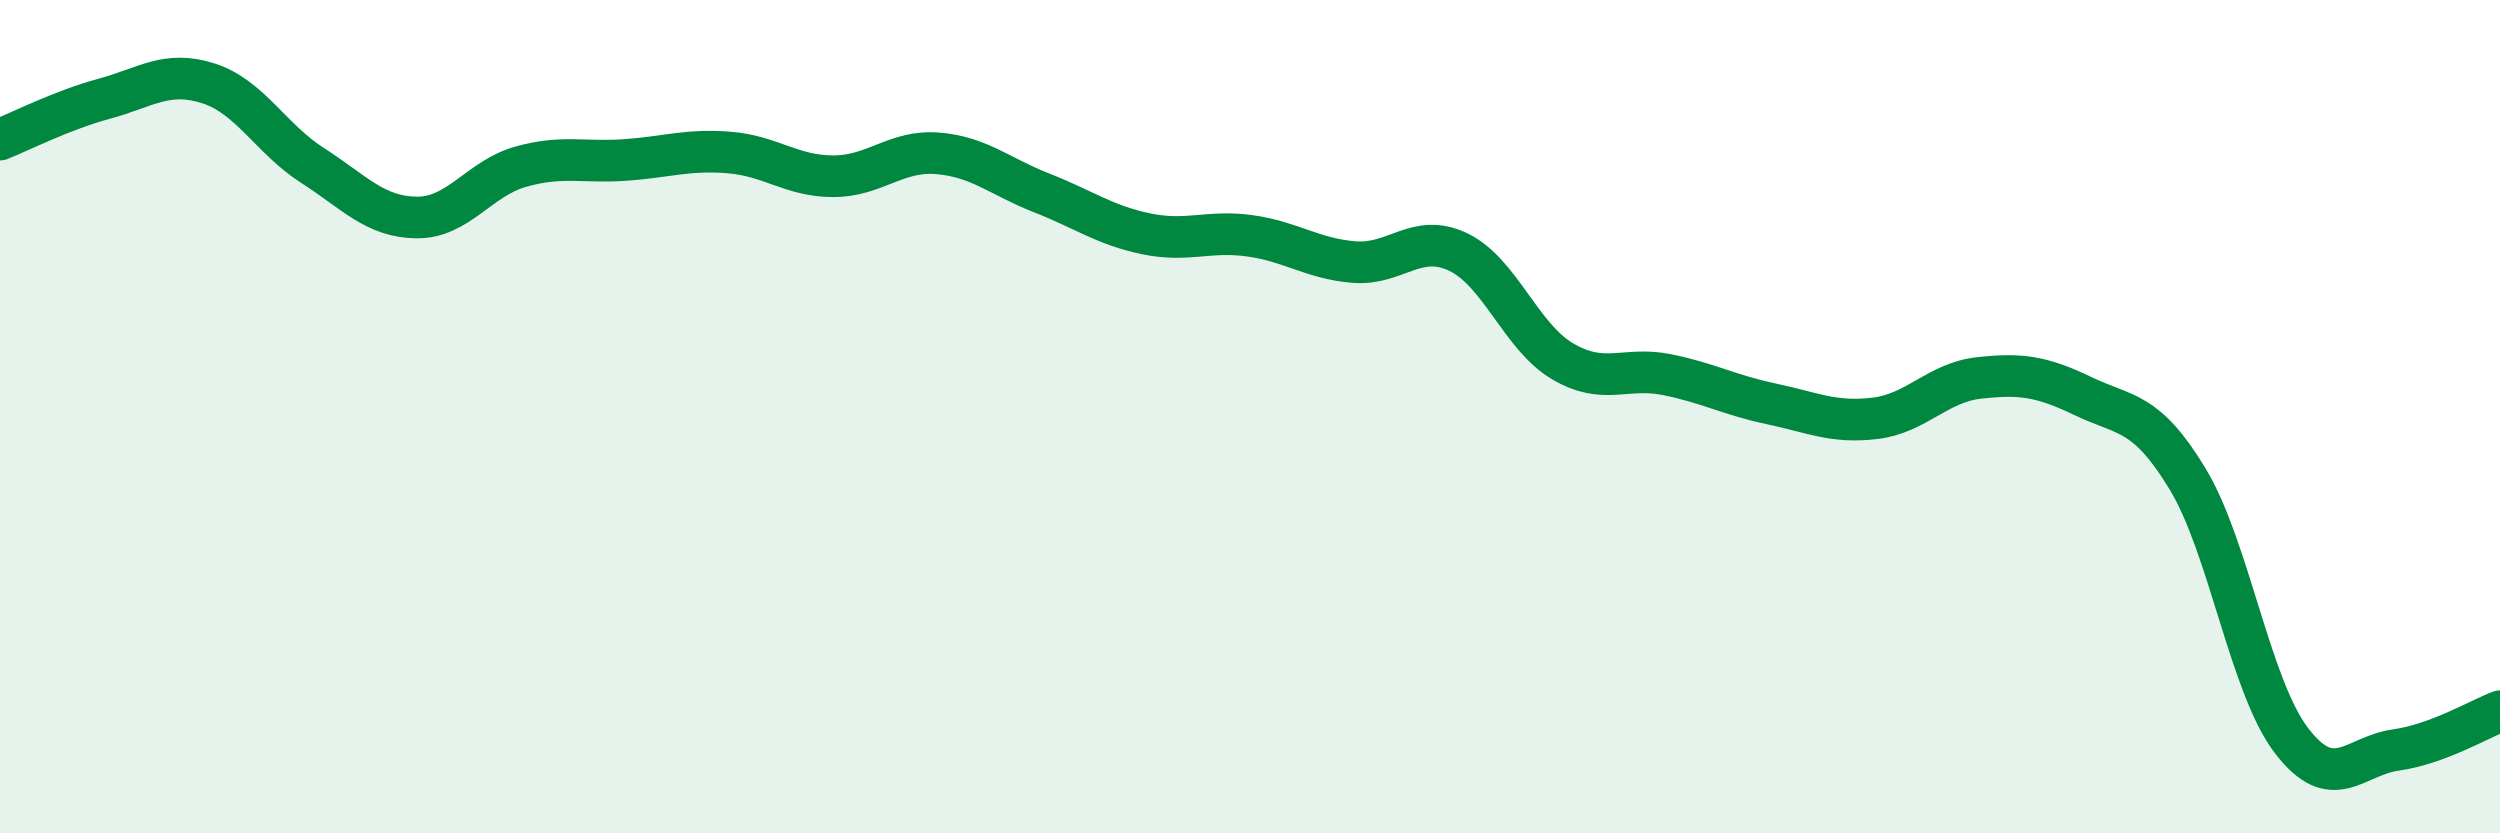 
    <svg width="60" height="20" viewBox="0 0 60 20" xmlns="http://www.w3.org/2000/svg">
      <path
        d="M 0,3.35 C 0.5,3.15 1.5,2.64 2.5,2.37 C 3.5,2.1 4,1.68 5,2 C 6,2.32 6.5,3.33 7.5,3.97 C 8.5,4.61 9,5.21 10,5.22 C 11,5.23 11.5,4.28 12.5,4 C 13.5,3.72 14,3.91 15,3.84 C 16,3.77 16.5,3.58 17.5,3.66 C 18.5,3.74 19,4.23 20,4.23 C 21,4.23 21.5,3.6 22.5,3.68 C 23.5,3.76 24,4.24 25,4.63 C 26,5.02 26.5,5.4 27.5,5.61 C 28.5,5.82 29,5.52 30,5.66 C 31,5.8 31.5,6.21 32.5,6.29 C 33.5,6.37 34,5.57 35,6.05 C 36,6.53 36.5,8.08 37.5,8.67 C 38.5,9.26 39,8.79 40,8.99 C 41,9.19 41.5,9.48 42.5,9.69 C 43.5,9.9 44,10.16 45,10.04 C 46,9.92 46.5,9.18 47.5,9.07 C 48.5,8.96 49,9.03 50,9.51 C 51,9.99 51.5,9.84 52.5,11.49 C 53.5,13.14 54,16.48 55,17.78 C 56,19.08 56.5,18.14 57.5,18 C 58.5,17.86 59.5,17.26 60,17.07L60 20L0 20Z"
        fill="#008740"
        opacity="0.1"
        stroke-linecap="round"
        stroke-linejoin="round"
      />
      <path
        d="M 0,3.35 C 0.5,3.15 1.5,2.64 2.5,2.37 C 3.5,2.1 4,1.68 5,2 C 6,2.32 6.5,3.33 7.5,3.97 C 8.5,4.61 9,5.21 10,5.22 C 11,5.23 11.5,4.28 12.5,4 C 13.5,3.72 14,3.91 15,3.84 C 16,3.77 16.5,3.58 17.5,3.66 C 18.5,3.74 19,4.23 20,4.23 C 21,4.23 21.5,3.6 22.5,3.68 C 23.5,3.76 24,4.24 25,4.63 C 26,5.02 26.5,5.4 27.5,5.61 C 28.5,5.82 29,5.52 30,5.66 C 31,5.8 31.5,6.21 32.5,6.29 C 33.5,6.37 34,5.57 35,6.05 C 36,6.53 36.5,8.08 37.5,8.67 C 38.5,9.26 39,8.79 40,8.99 C 41,9.19 41.5,9.48 42.5,9.69 C 43.5,9.9 44,10.16 45,10.04 C 46,9.92 46.5,9.18 47.5,9.07 C 48.5,8.96 49,9.03 50,9.51 C 51,9.99 51.5,9.84 52.5,11.49 C 53.5,13.14 54,16.48 55,17.78 C 56,19.08 56.5,18.14 57.5,18 C 58.5,17.86 59.5,17.26 60,17.07"
        stroke="#008740"
        stroke-width="1"
        fill="none"
        stroke-linecap="round"
        stroke-linejoin="round"
      />
    </svg>
  